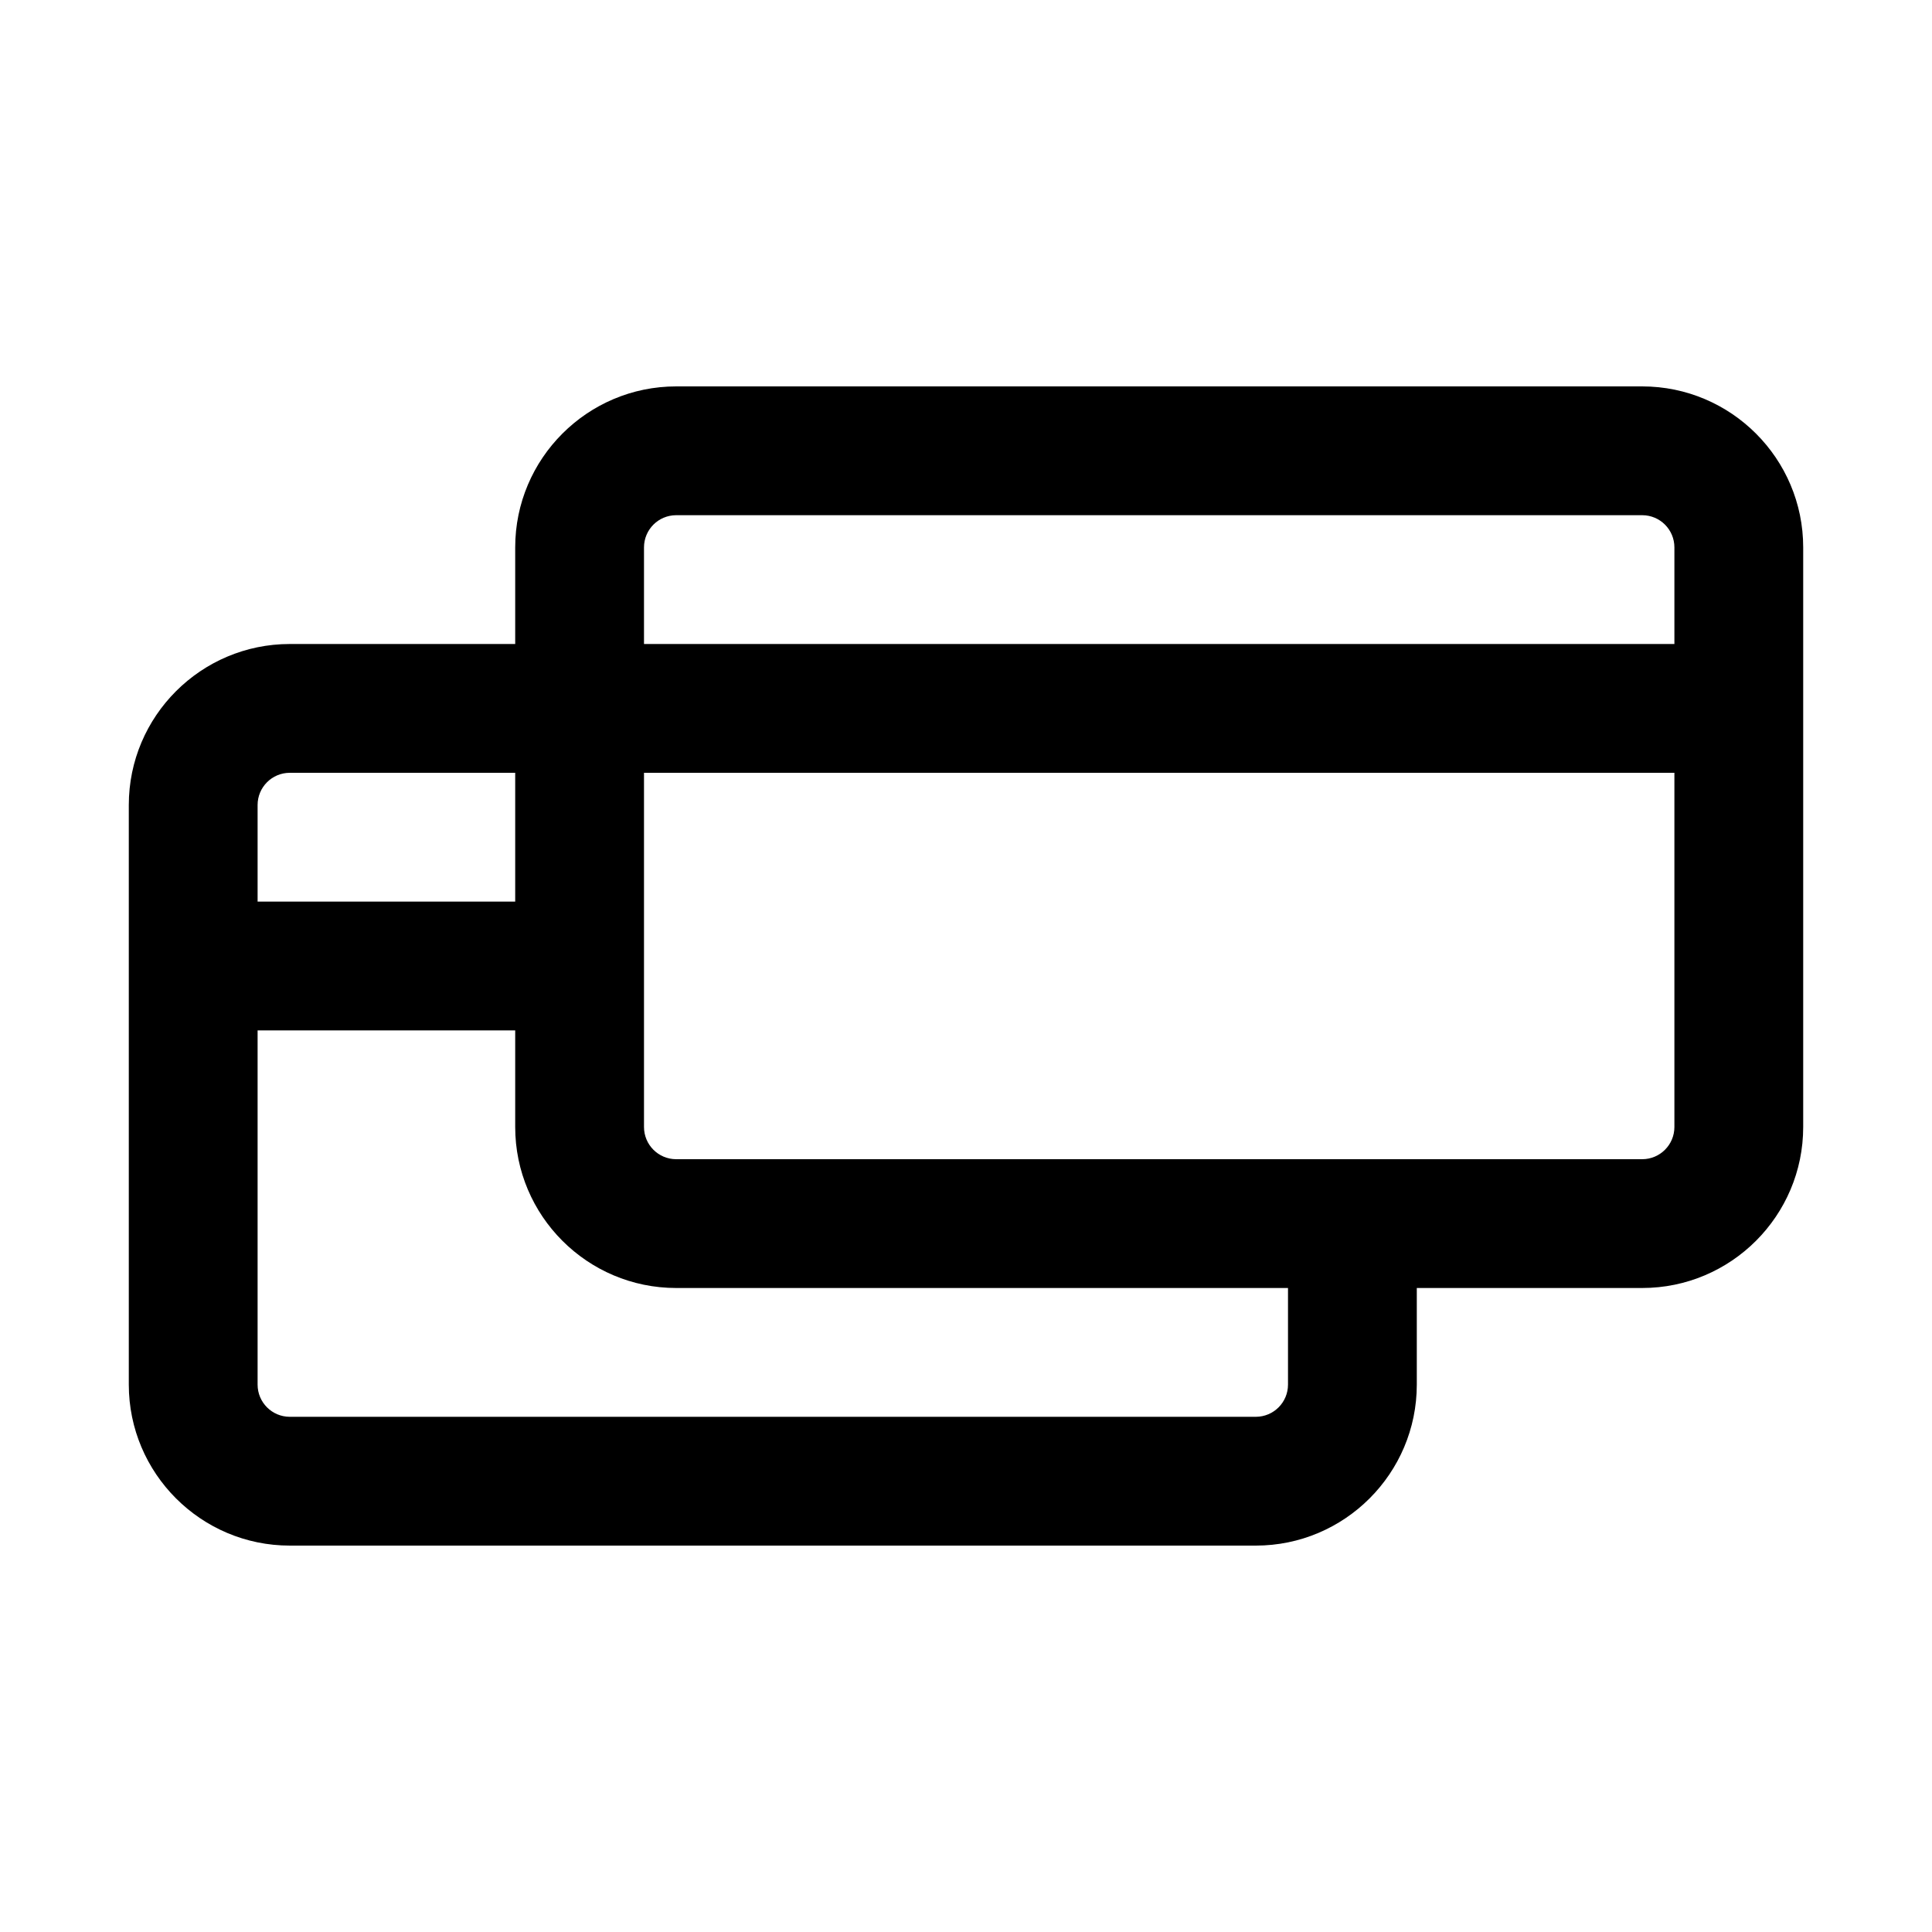 <svg width="24" height="24" viewBox="0 0 24 24" xmlns="http://www.w3.org/2000/svg">
<path d="M20.4 4.8H8.4C7.297 4.8 6.4 5.697 6.4 6.8V8H3.6C2.497 8 1.6 8.897 1.6 10V17.2C1.6 18.303 2.497 19.2 3.6 19.2H15.6C16.703 19.2 17.6 18.303 17.6 17.2V16H20.4C21.503 16 22.4 15.103 22.4 14V6.8C22.4 5.697 21.503 4.8 20.4 4.8ZM8.4 6.4H20.4C20.621 6.4 20.8 6.579 20.8 6.8V8H8V6.8C8 6.579 8.179 6.4 8.4 6.4ZM3.6 9.6H6.4V11.2H3.2V10C3.2 9.779 3.379 9.6 3.6 9.6ZM16 17.2C16 17.421 15.821 17.6 15.6 17.6H3.6C3.379 17.6 3.2 17.421 3.2 17.2V12.8H6.4V14C6.4 15.103 7.297 16 8.4 16H16V17.2ZM20.4 14.4H8.4C8.179 14.4 8 14.221 8 14V9.6H20.8V14C20.8 14.221 20.621 14.4 20.4 14.4Z"/>
</svg>
